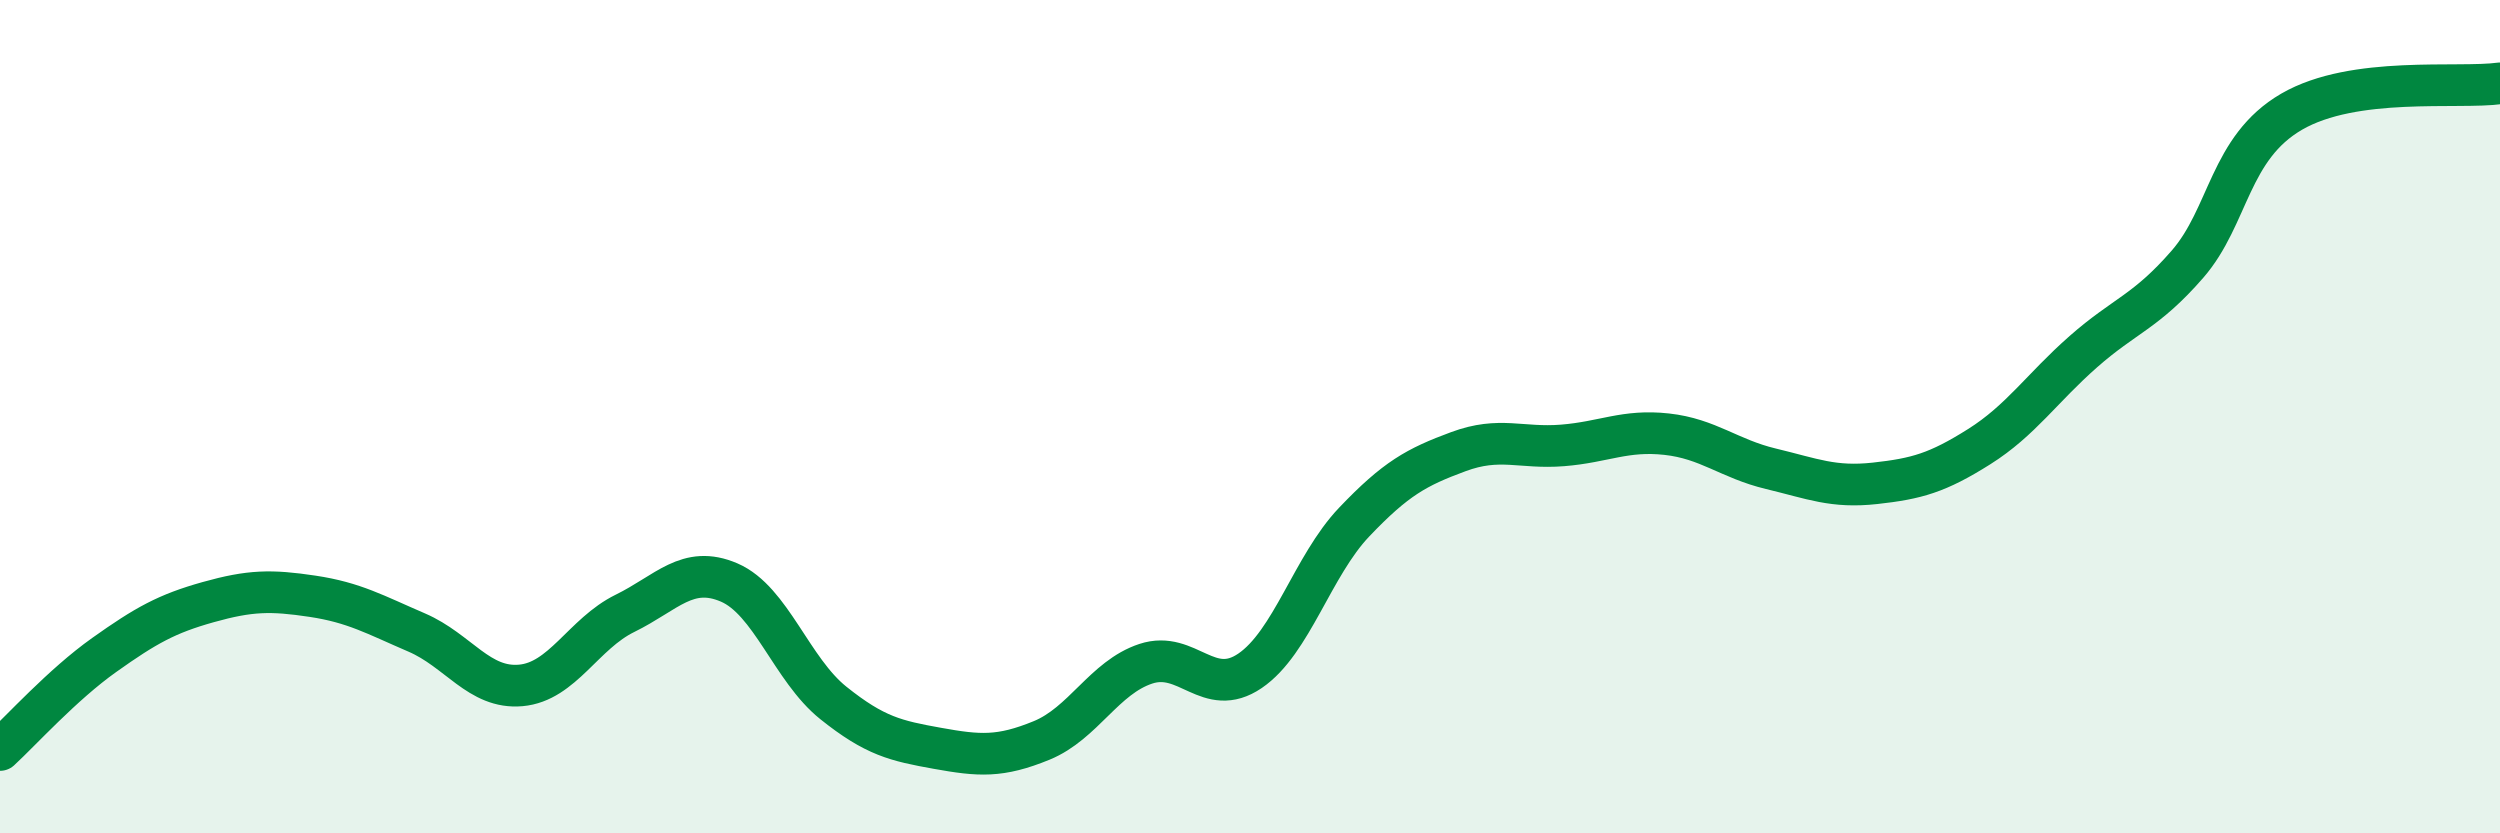 
    <svg width="60" height="20" viewBox="0 0 60 20" xmlns="http://www.w3.org/2000/svg">
      <path
        d="M 0,18 C 0.5,17.54 1.5,16.43 2.5,15.72 C 3.5,15.01 4,14.73 5,14.45 C 6,14.17 6.5,14.16 7.5,14.31 C 8.5,14.46 9,14.75 10,15.18 C 11,15.61 11.5,16.54 12.5,16.45 C 13.5,16.36 14,15.21 15,14.72 C 16,14.23 16.5,13.55 17.5,13.98 C 18.5,14.41 19,16.07 20,16.87 C 21,17.67 21.5,17.78 22.5,17.96 C 23.5,18.14 24,18.18 25,17.77 C 26,17.36 26.5,16.26 27.5,15.93 C 28.5,15.6 29,16.78 30,16.1 C 31,15.42 31.5,13.58 32.5,12.53 C 33.5,11.48 34,11.21 35,10.84 C 36,10.47 36.5,10.77 37.5,10.69 C 38.5,10.61 39,10.31 40,10.42 C 41,10.53 41.5,11.01 42.5,11.25 C 43.5,11.49 44,11.71 45,11.6 C 46,11.49 46.5,11.35 47.5,10.72 C 48.5,10.09 49,9.32 50,8.44 C 51,7.56 51.5,7.49 52.5,6.34 C 53.5,5.19 53.5,3.55 55,2.68 C 56.5,1.81 59,2.14 60,2L60 20L0 20Z"
        fill="#008740"
        opacity="0.1"
        stroke-linecap="round"
        stroke-linejoin="round"
      />
      <path
        d="M 0,18 C 0.5,17.54 1.5,16.43 2.5,15.72 C 3.5,15.01 4,14.73 5,14.45 C 6,14.17 6.5,14.16 7.5,14.31 C 8.5,14.46 9,14.75 10,15.18 C 11,15.61 11.5,16.54 12.5,16.45 C 13.5,16.36 14,15.21 15,14.72 C 16,14.23 16.5,13.55 17.5,13.98 C 18.5,14.41 19,16.07 20,16.87 C 21,17.67 21.5,17.78 22.5,17.96 C 23.5,18.14 24,18.18 25,17.77 C 26,17.36 26.5,16.26 27.5,15.93 C 28.5,15.6 29,16.78 30,16.1 C 31,15.42 31.5,13.58 32.5,12.53 C 33.5,11.48 34,11.21 35,10.84 C 36,10.47 36.5,10.77 37.5,10.69 C 38.5,10.61 39,10.31 40,10.42 C 41,10.53 41.5,11.01 42.5,11.25 C 43.5,11.49 44,11.71 45,11.6 C 46,11.49 46.5,11.35 47.5,10.72 C 48.5,10.09 49,9.32 50,8.44 C 51,7.56 51.5,7.49 52.5,6.34 C 53.5,5.19 53.5,3.55 55,2.68 C 56.5,1.81 59,2.14 60,2"
        stroke="#008740"
        stroke-width="1"
        fill="none"
        stroke-linecap="round"
        stroke-linejoin="round"
      />
    </svg>
  